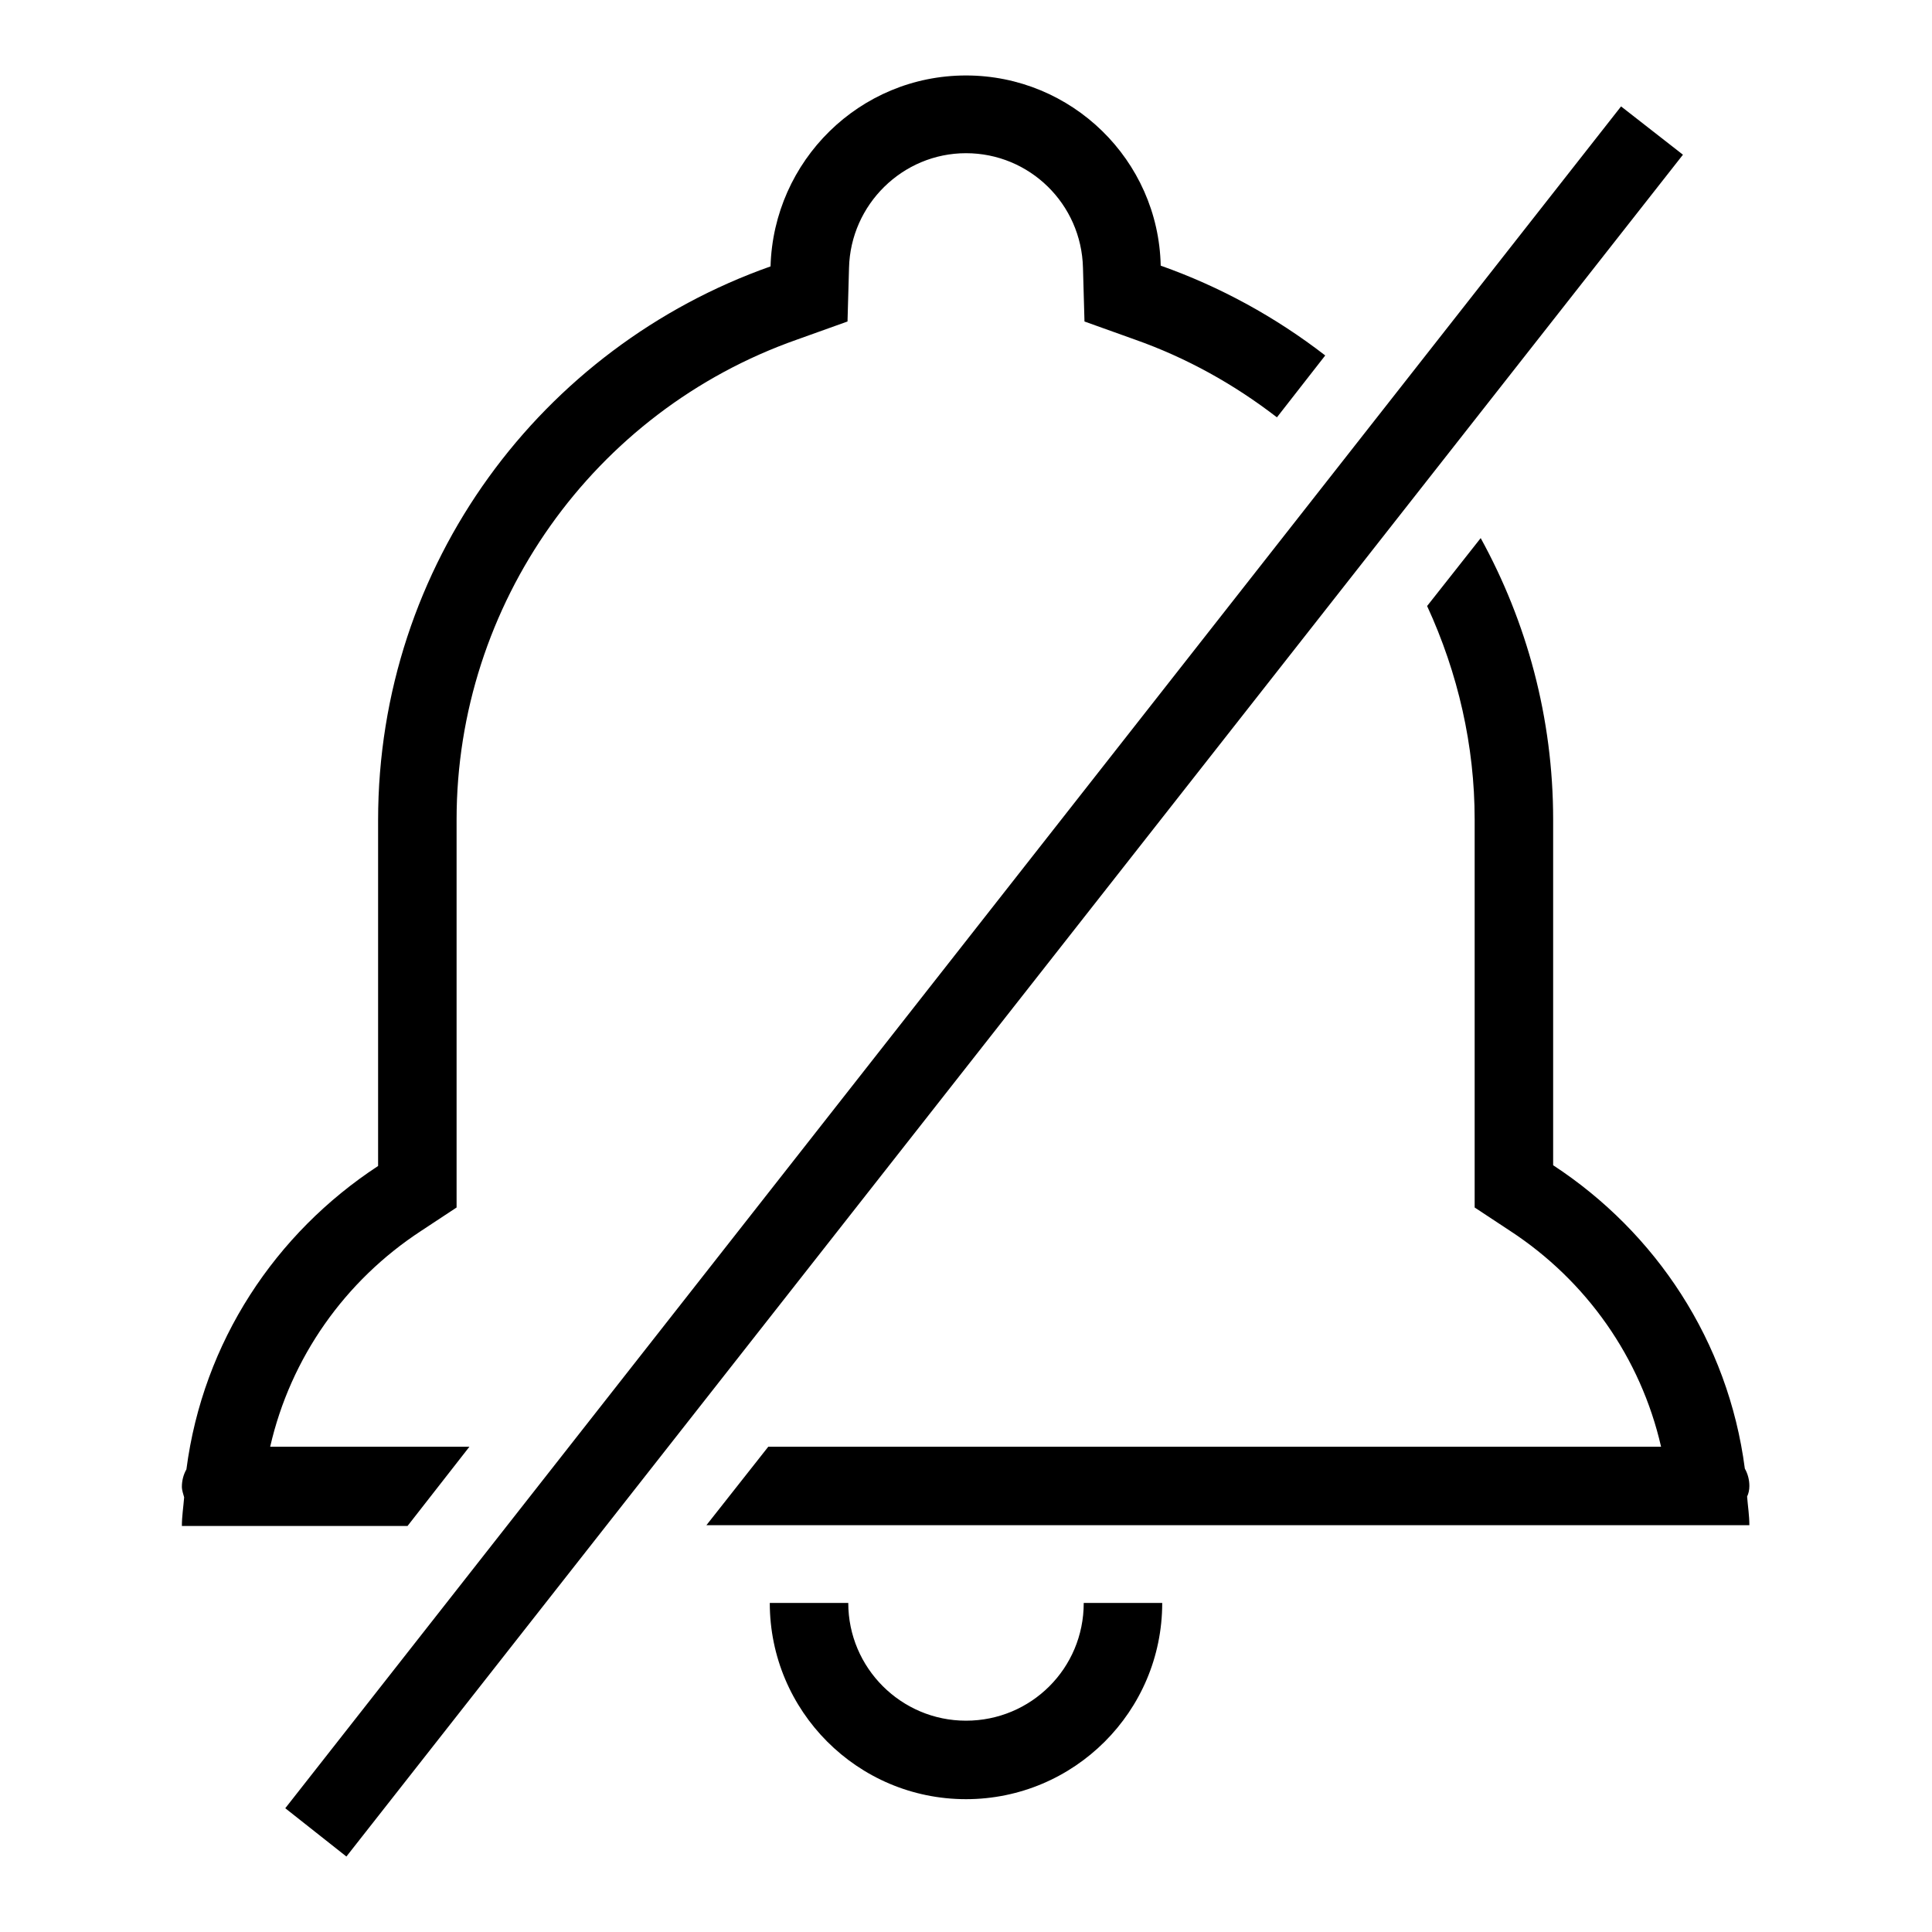 <?xml version="1.0" encoding="utf-8"?>
<!-- Svg Vector Icons : http://www.onlinewebfonts.com/icon -->
<!DOCTYPE svg PUBLIC "-//W3C//DTD SVG 1.1//EN" "http://www.w3.org/Graphics/SVG/1.1/DTD/svg11.dtd">
<svg version="1.1" xmlns="http://www.w3.org/2000/svg" xmlns:xlink="http://www.w3.org/1999/xlink" x="0px" y="0px" viewBox="0 0 256 256" enable-background="new 0 0 256 256" xml:space="preserve">
<g> <path fill="#000000" d="M128,228c-8.6,0-15.6-7-15.6-15.6H102c0,14.3,11.6,26,26,26c14.3,0,26-11.6,26-26h-10.4 C143.6,221.1,136.6,228,128,228C128,228,128,228,128,228z M62.2,191.7H35.8c2.7-11.8,9.9-22,20-28.6l4.7-3.1v-51.4 c0-28.5,18.1-54.1,45.1-63.6l6.7-2.4l0.2-7.1c0.2-8.4,7.1-15.2,15.5-15.2c8.4,0,15.3,6.7,15.5,15.2l0.2,7.1l6.7,2.4 c6.8,2.4,13.1,5.9,18.8,10.3l6.4-8.2c-6.6-5.1-13.9-9.1-21.8-11.9C153.5,21.2,142,10,128,10c-14.1,0-25.5,11.3-25.9,25.3 c-30.3,10.7-52,39.4-52,73.4v45.8c-13.6,8.9-23.2,23.3-25.4,40.2c-0.4,0.7-0.6,1.5-0.6,2.3c0,0.5,0.2,1,0.3,1.4 c-0.1,1.3-0.3,2.5-0.3,3.8H54L62.2,191.7z M231.8,196.9c0-0.8-0.2-1.6-0.6-2.3c-2.2-16.9-11.8-31.3-25.4-40.2v-45.8 c0-13.5-3.5-26.2-9.6-37.3l-7.1,9c4.1,8.9,6.3,18.5,6.3,28.3v51.4l4.7,3.1c10.1,6.6,17.3,16.8,20,28.6H101.8l-8.2,10.4h138.2 c0-1.3-0.2-2.5-0.3-3.8C231.7,197.9,231.8,197.4,231.8,196.9z M37.8,239.6l177-225.5l8.2,6.4L45.9,246L37.8,239.6z"/></g>
</svg>